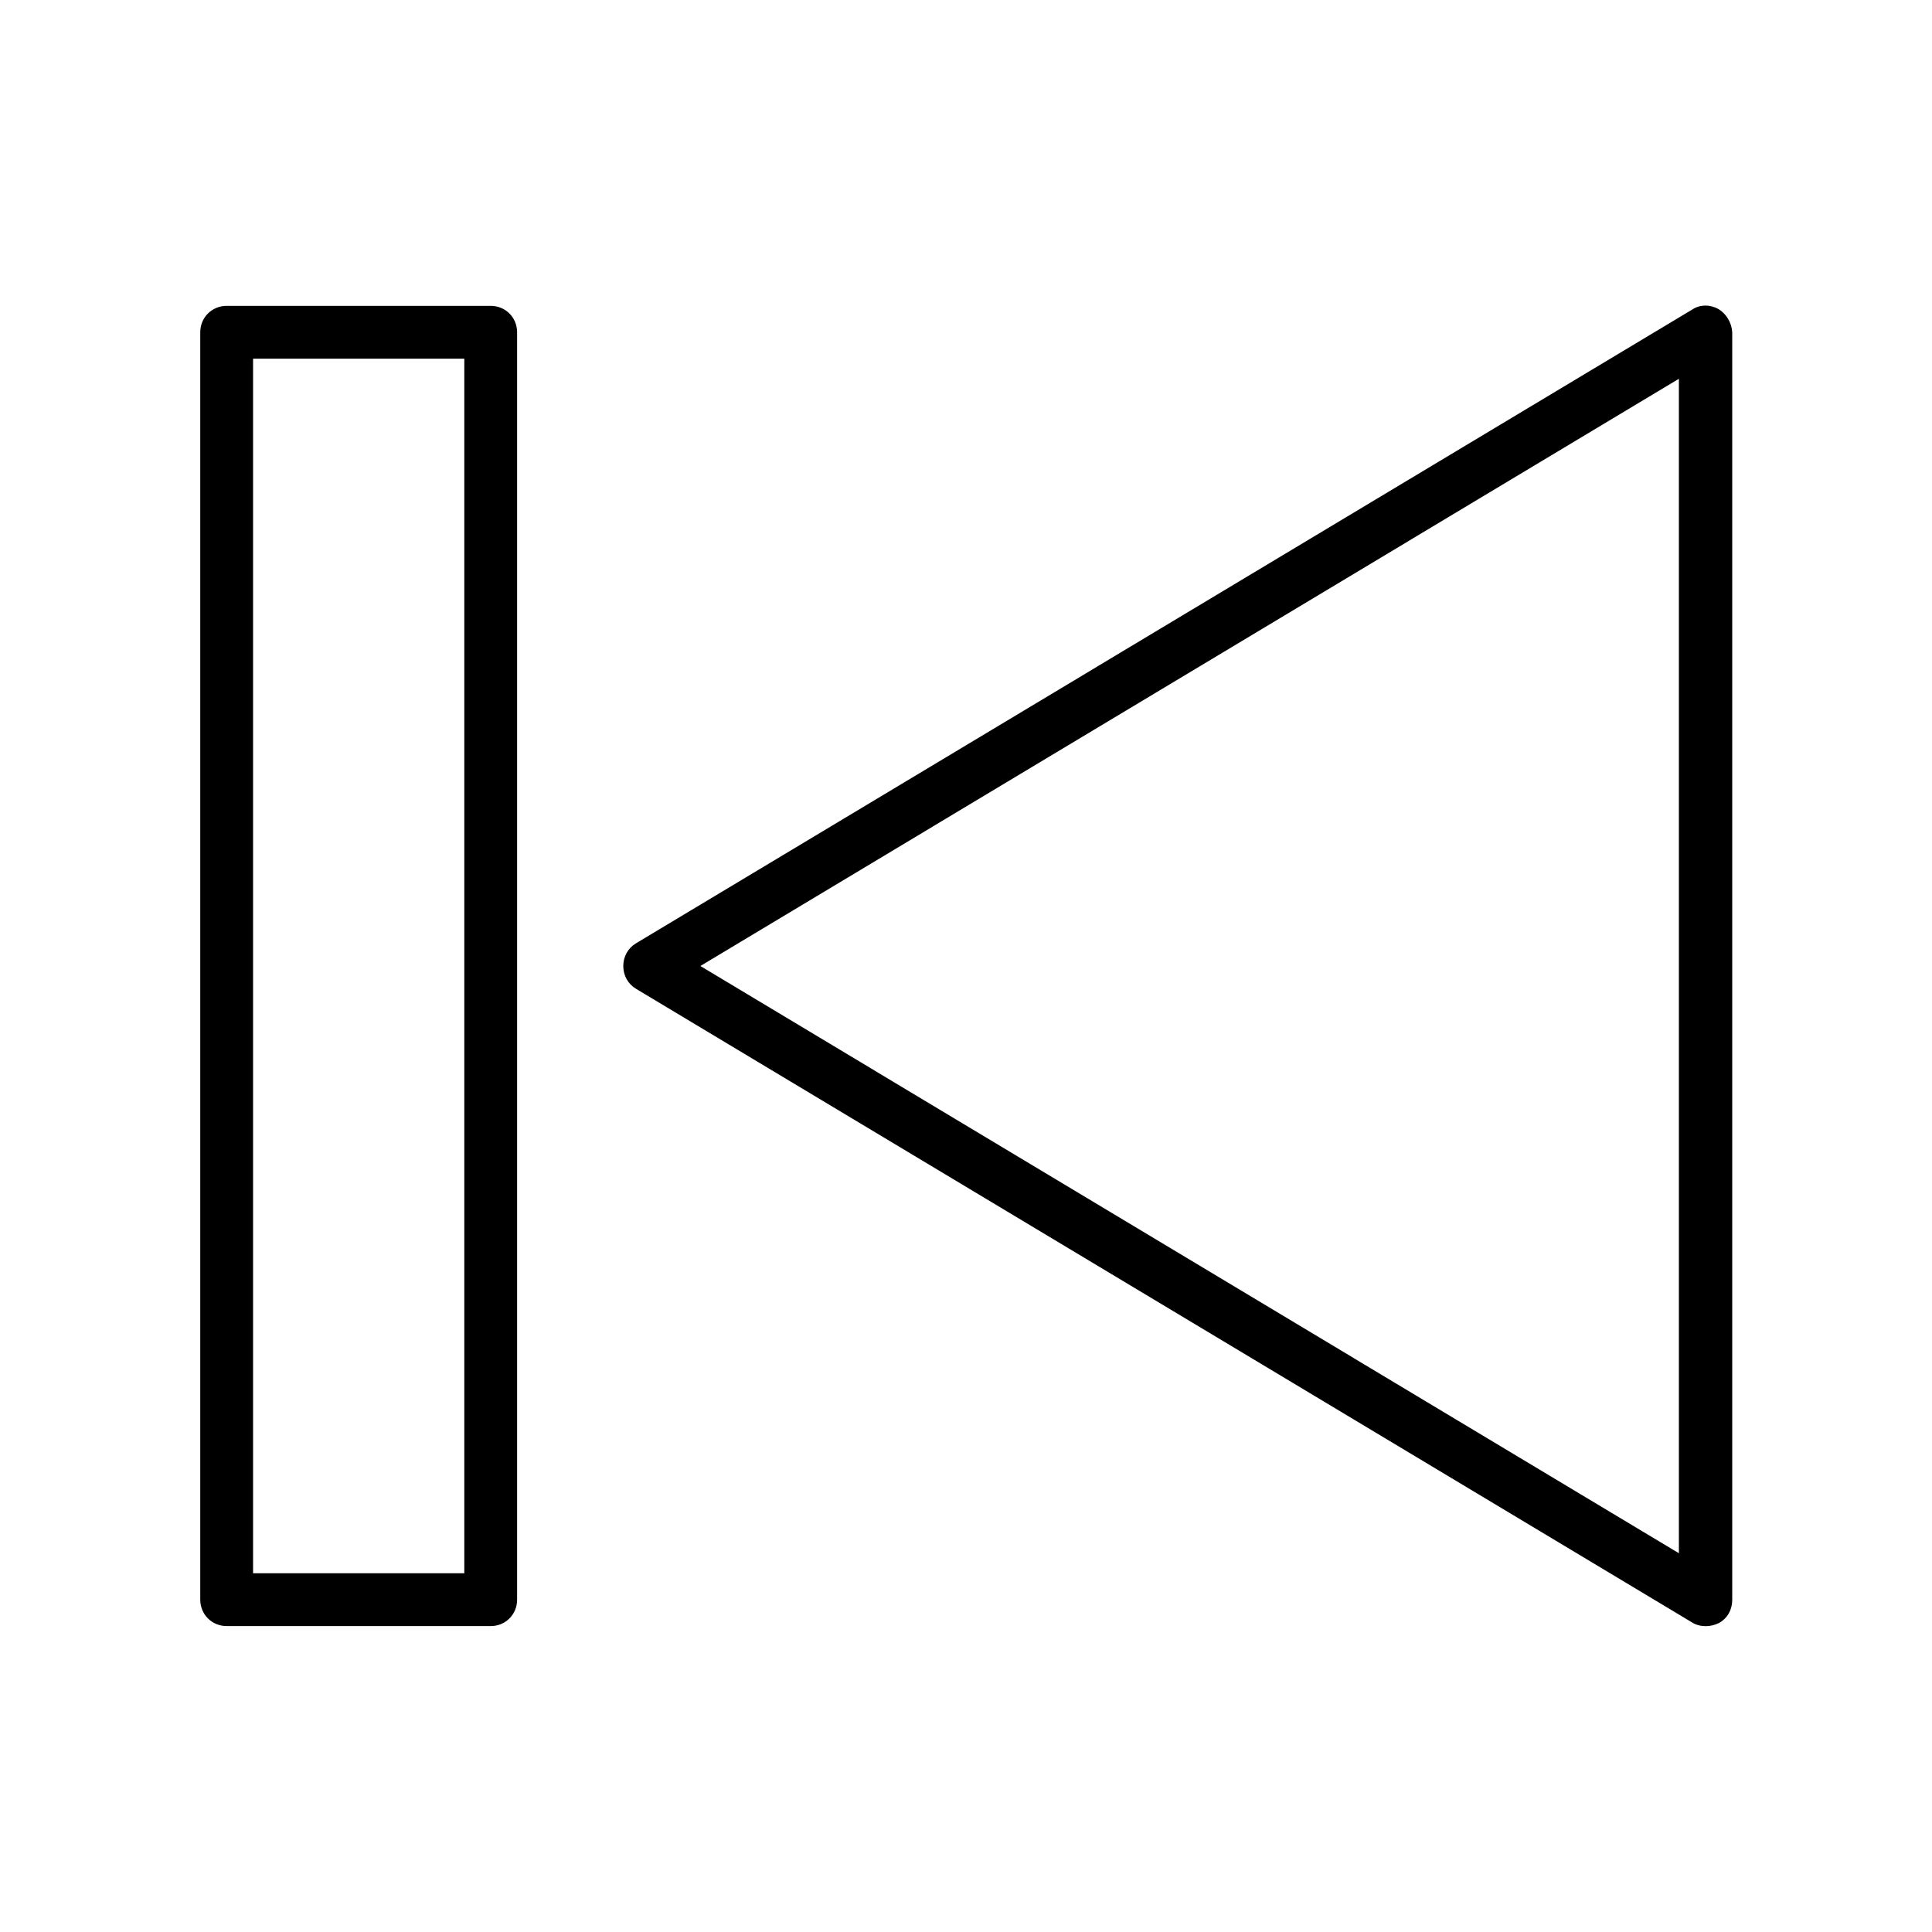 <?xml version="1.0" encoding="UTF-8"?>
<!-- The Best Svg Icon site in the world: iconSvg.co, Visit us! https://iconsvg.co -->
<svg fill="#000000" width="800px" height="800px" version="1.1" viewBox="144 144 512 512" xmlns="http://www.w3.org/2000/svg">
 <g>
  <path d="m599.42 225.91c-2.238-1.258-4.898-1.258-6.996 0.141l-279.89 167.94c-2.098 1.258-3.359 3.5-3.359 6.019 0 2.519 1.258 4.758 3.359 6.019l279.89 167.94c1.121 0.699 2.379 0.98 3.637 0.98 1.121 0 2.379-0.281 3.5-0.84 2.238-1.258 3.5-3.5 3.5-6.156v-335.88c-0.141-2.519-1.539-4.898-3.641-6.156zm-10.496 329.71-259.32-155.62 259.32-155.62z"/>
  <path d="m204.07 574.93h69.973c3.918 0 6.996-3.078 6.996-6.996v-335.88c0-3.918-3.078-6.996-6.996-6.996h-69.973c-3.922 0-7 3.078-7 6.996v335.87c0 3.922 3.078 7 7 7zm6.996-335.88h55.98v321.88h-55.98z"/>
 </g>
</svg>